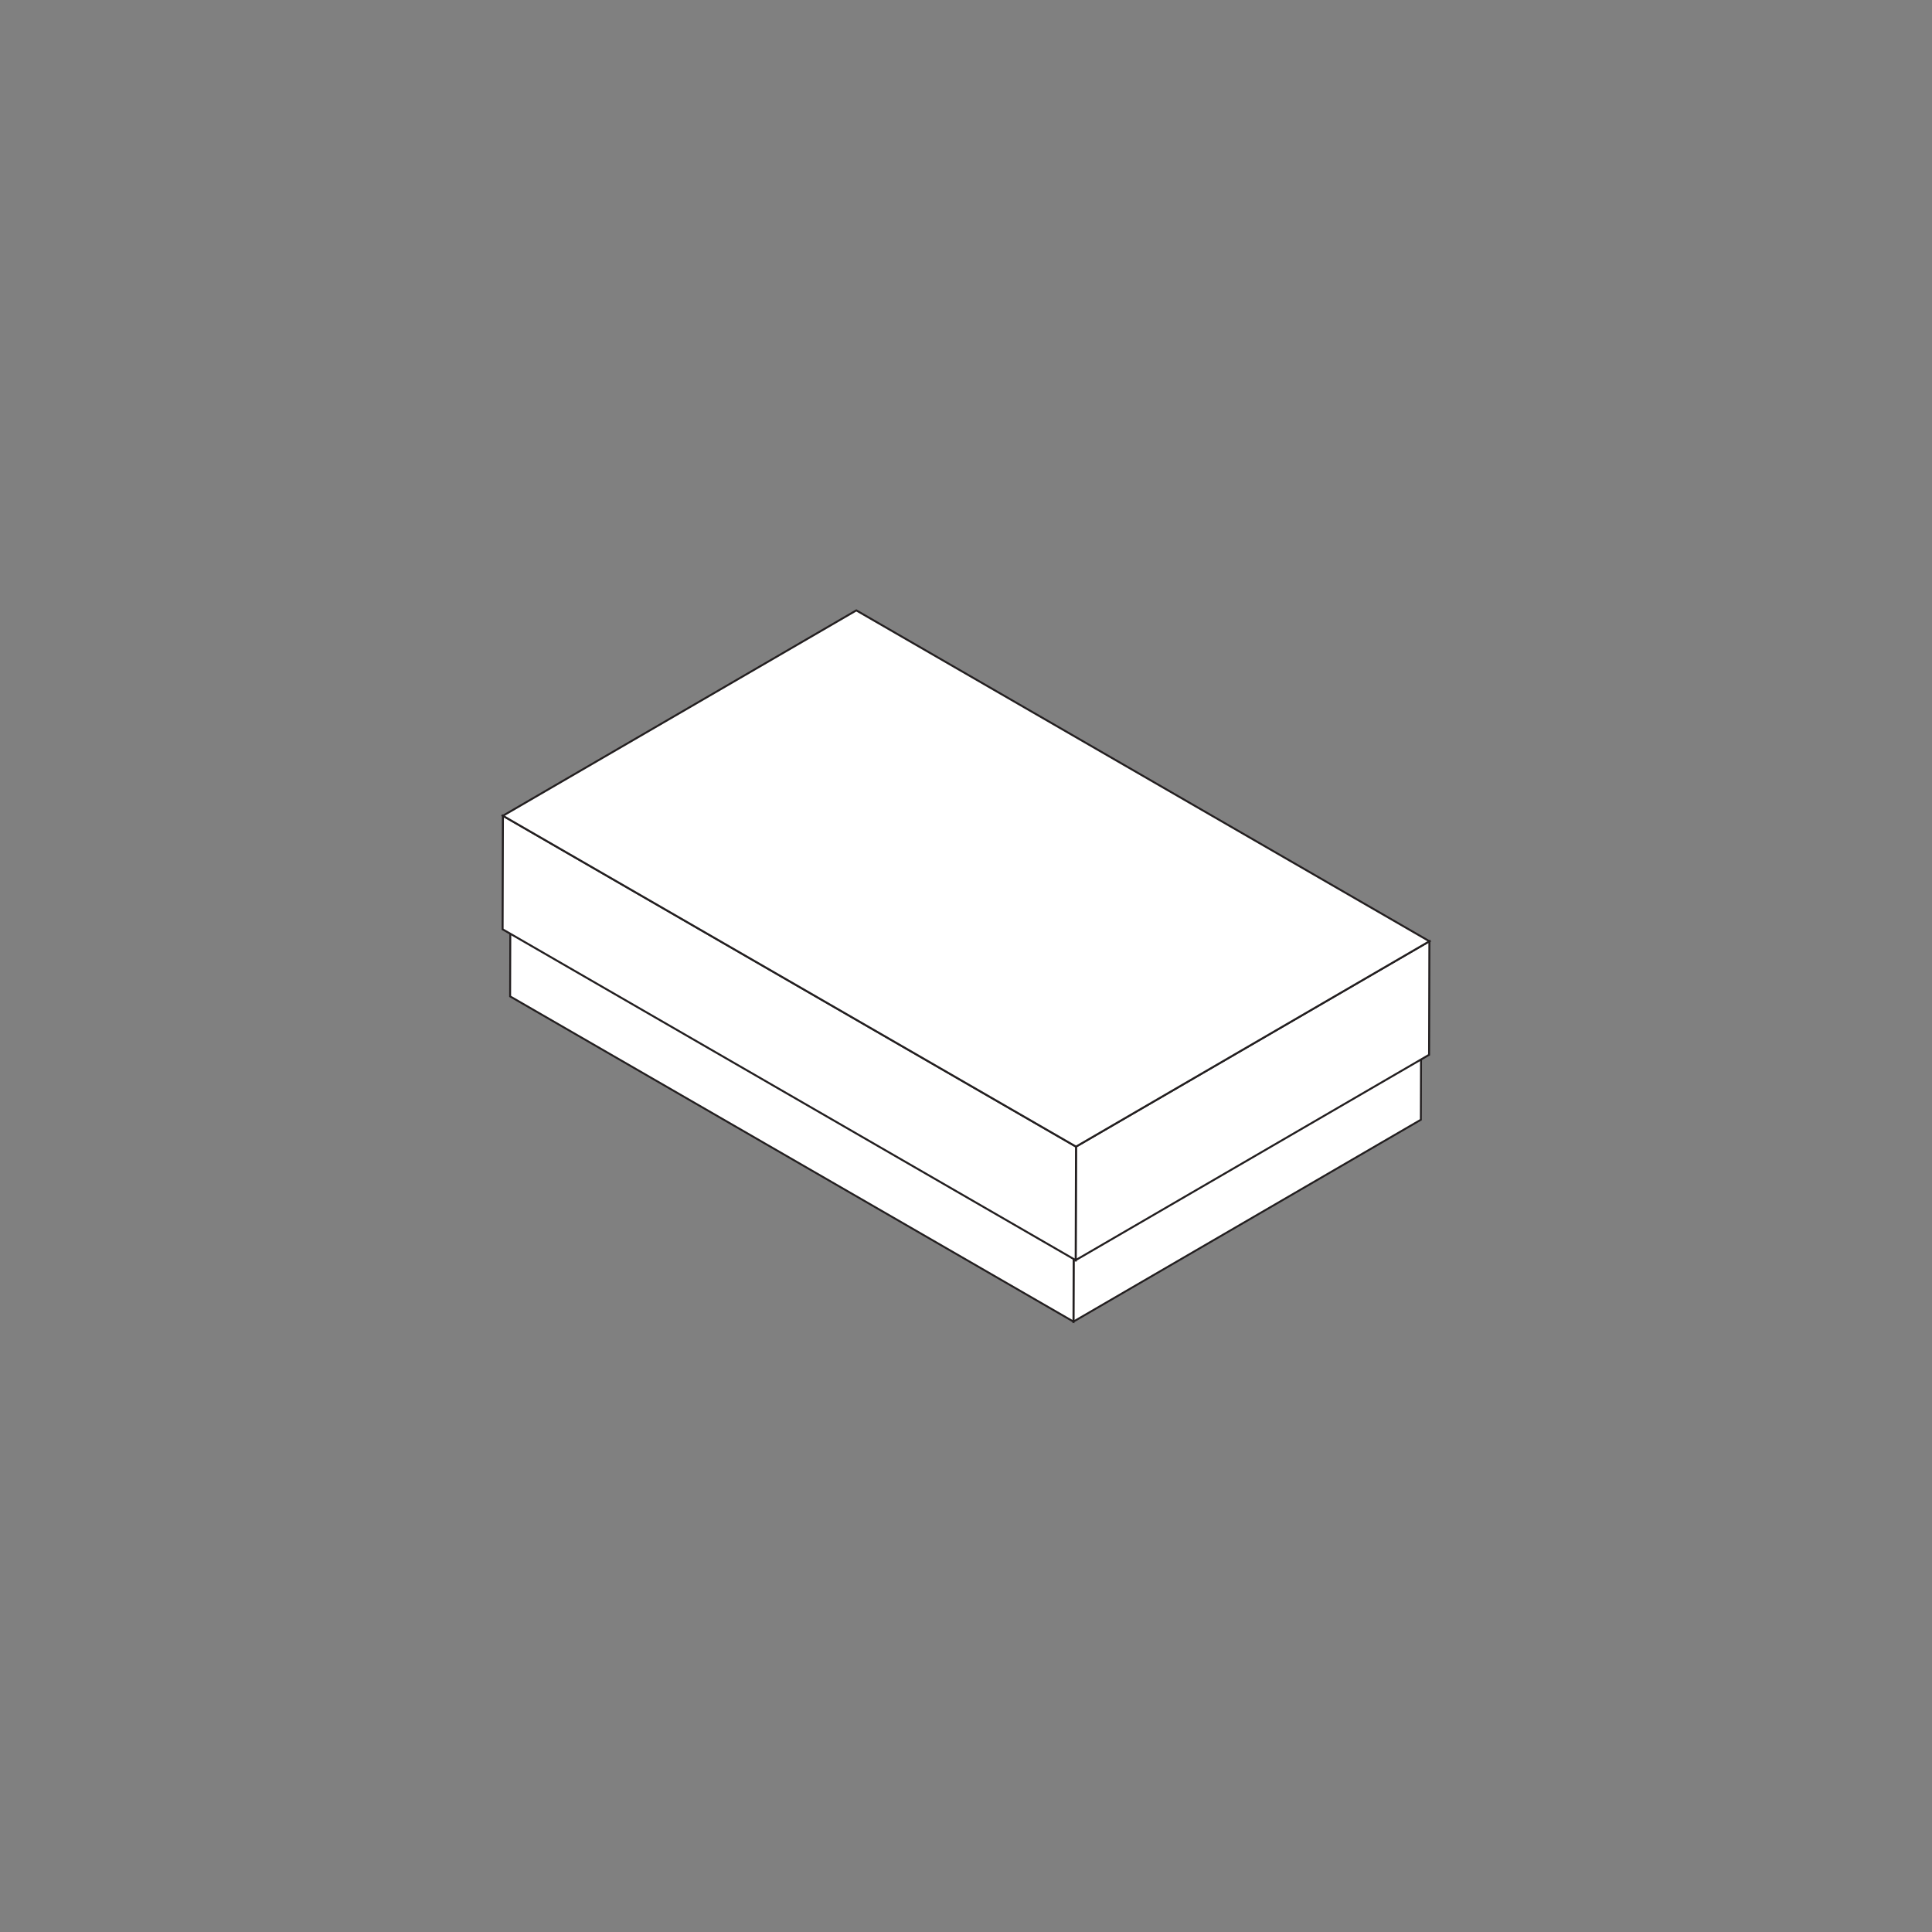 <?xml version="1.0" encoding="utf-8"?>
<!-- Generator: Adobe Illustrator 25.4.1, SVG Export Plug-In . SVG Version: 6.00 Build 0)  -->
<svg version="1.1" id="Layer_1" xmlns="http://www.w3.org/2000/svg" xmlns:xlink="http://www.w3.org/1999/xlink" x="0px" y="0px"
	 viewBox="0 0 1000 1000" style="enable-background:new 0 0 1000 1000;" xml:space="preserve">
<rect x="0" y="0" width="1000" height="1000" fill="#808080" stroke="none"/>
<style type="text/css">
	.st0{enable-background:new    ;}
	.st1{fill:#FFFFFF;stroke:#231F20;stroke-miterlimit:10;}
	.st2{fill:#FFFFFF;stroke:#231F20;stroke-width:1.017;stroke-miterlimit:10;}
</style>
<g>
	<g>
		<g class="st0">
			<g>
				<polygon class="st1" points="735.7,487.14 735.43,579.57 555.62,684.06 555.89,591.63 				"/>
			</g>
			<g>
				<polygon class="st1" points="555.89,591.63 555.62,684.06 264.04,515.72 264.3,423.29 				"/>
			</g>
			<g>
				<polygon class="st1" points="735.7,487.14 555.89,591.63 264.3,423.29 444.11,318.79 				"/>
			</g>
		</g>
	</g>
	<g>
		<g class="st0">
			<g>
				<polygon class="st2" points="739.85,487.2 739.69,545.96 556.77,652.26 556.94,593.49 				"/>
			</g>
			<g>
				<polygon class="st2" points="556.94,593.49 556.77,652.26 260.15,481 260.31,422.24 				"/>
			</g>
			<g>
				<polygon class="st2" points="739.85,487.2 556.94,593.49 260.31,422.24 443.23,315.94 				"/>
			</g>
		</g>
	</g>
</g>
</svg>
